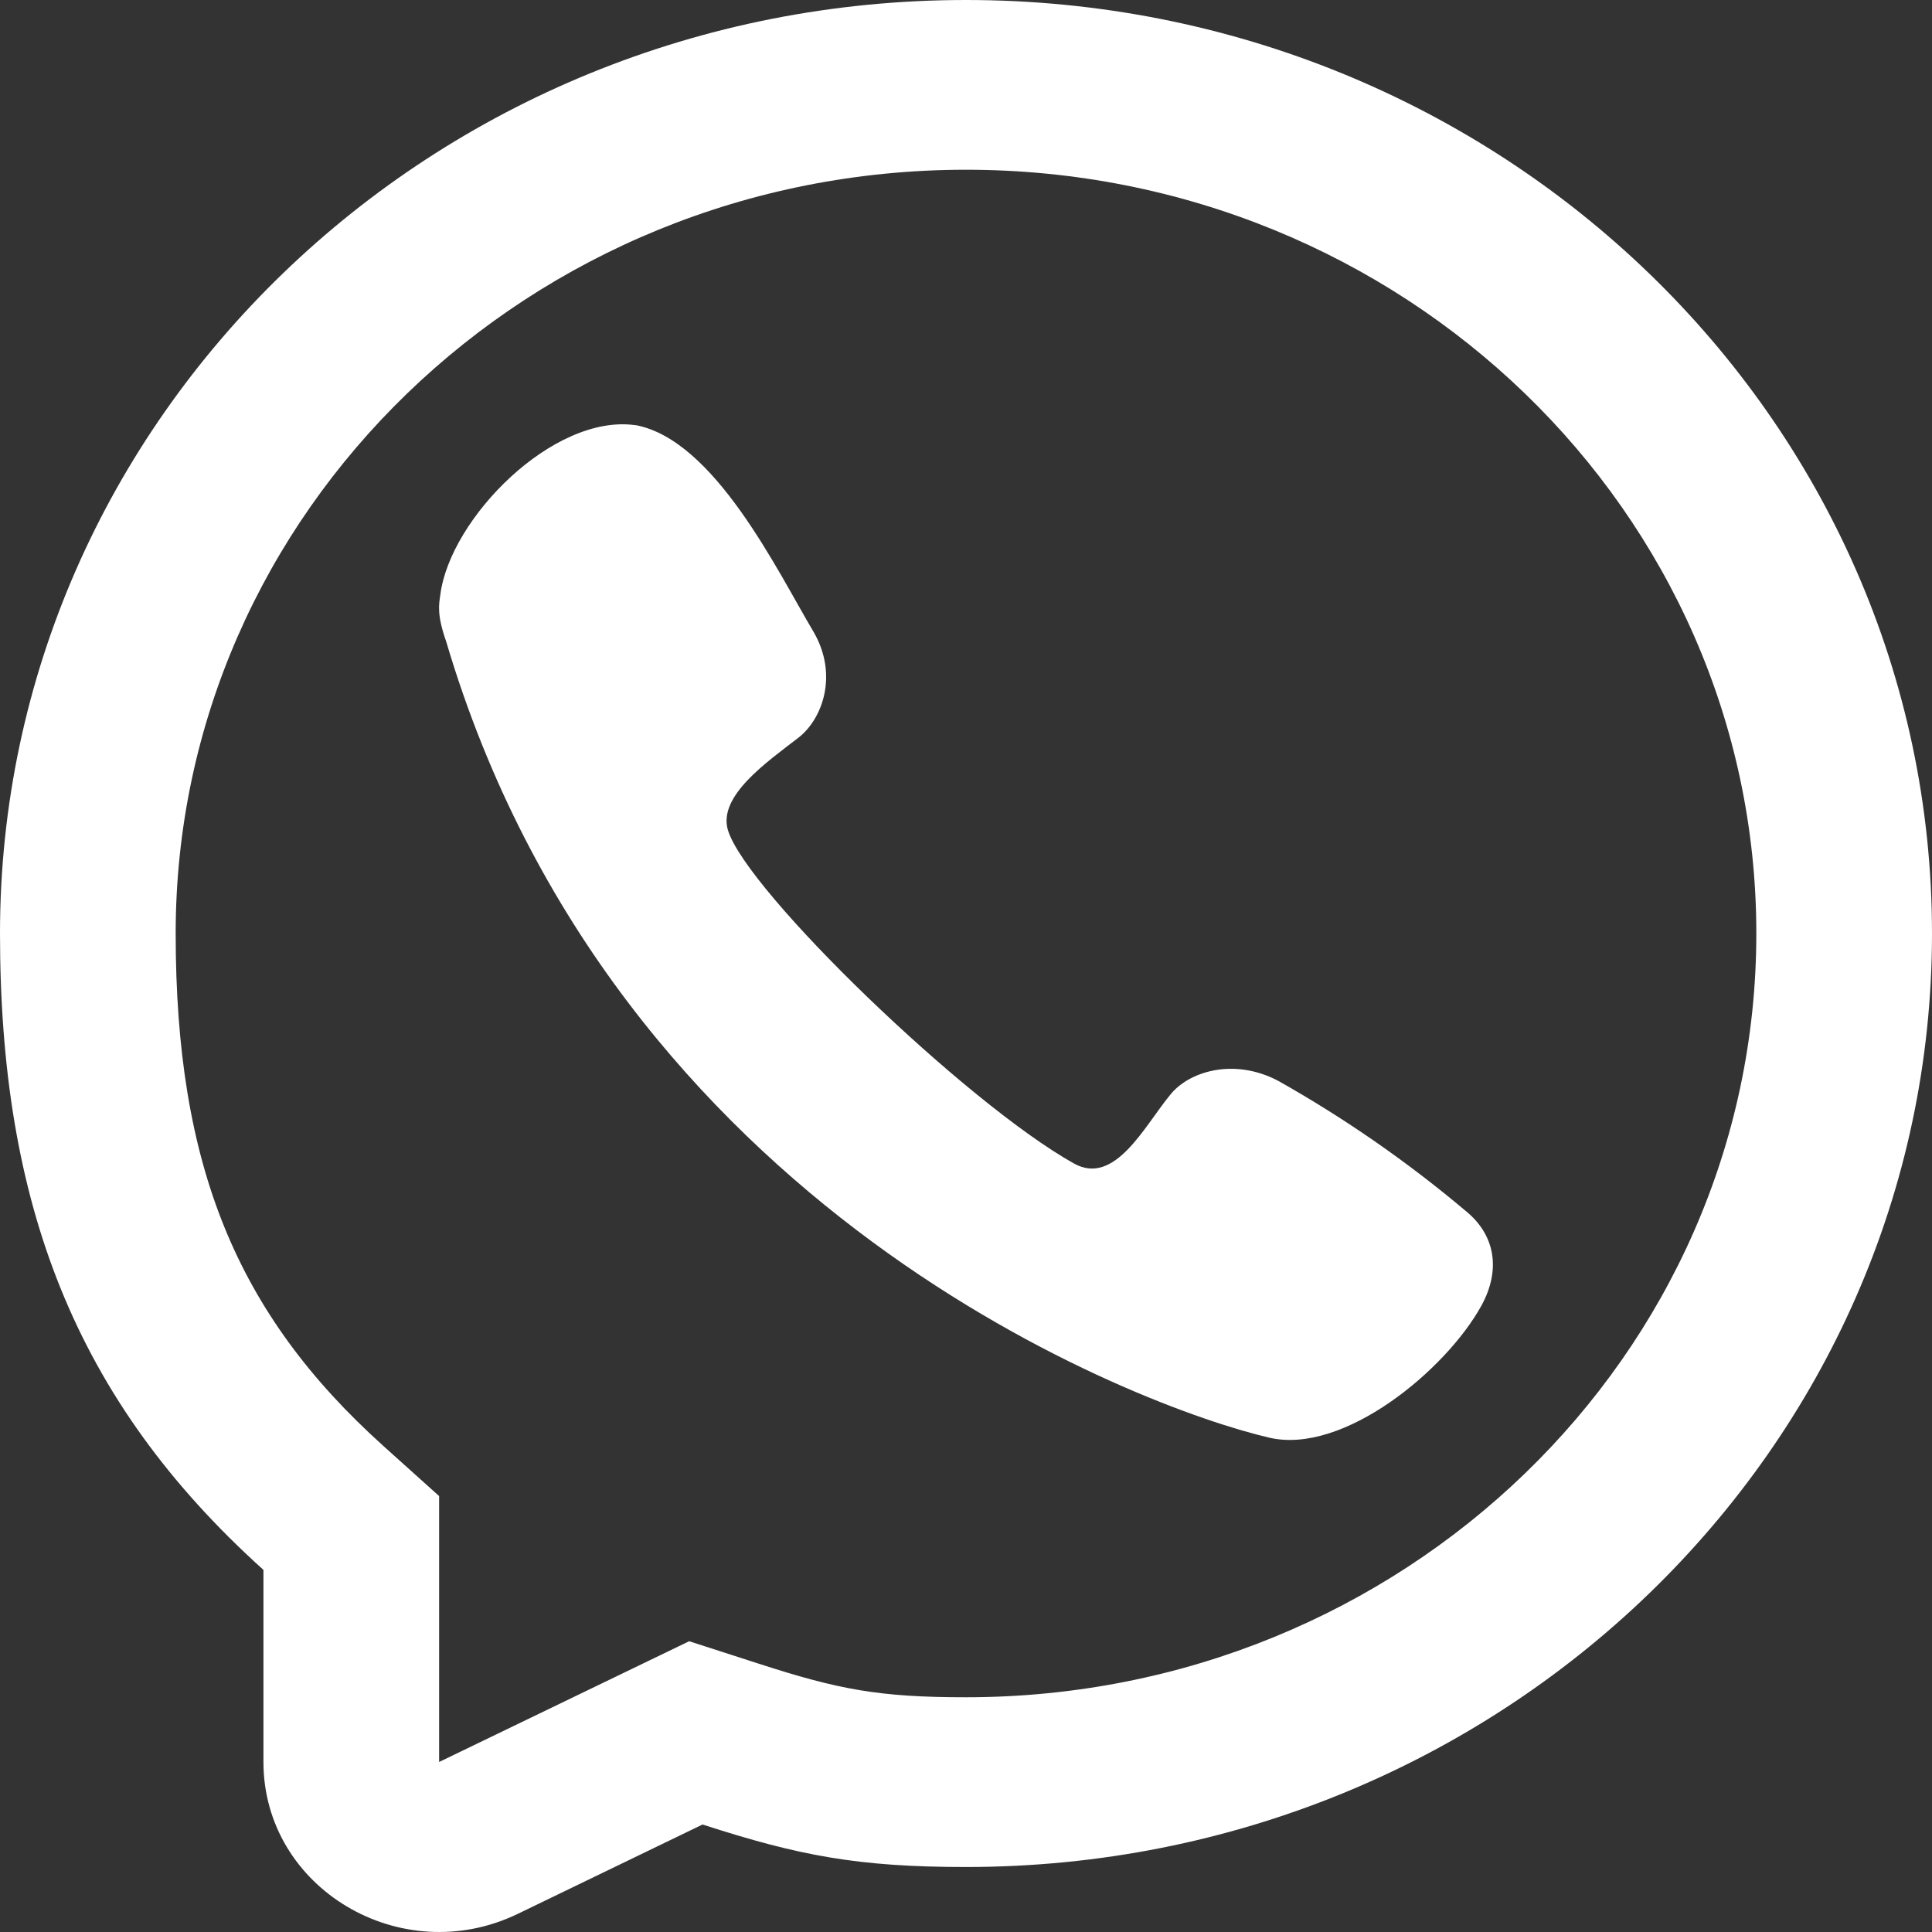 <?xml version="1.0" encoding="UTF-8"?> <svg xmlns="http://www.w3.org/2000/svg" width="14" height="14" viewBox="0 0 14 14" fill="none"><rect x="0" y="0" width="14" height="14" fill="#333333" stroke="none"/><path fill-rule="evenodd" clip-rule="evenodd" d="M7 13.529C6.221 13.529 5.791 13.448 5.091 13.221L3.751 13.869C2.905 14.277 1.909 13.683 1.909 12.768V11.376C0.539 10.142 0 8.718 0 6.764C0 3.028 3.134 0 7 0C10.866 0 14 3.028 14 6.764C14 10.5 10.866 13.529 7 13.529ZM3.182 10.841L2.777 10.477C1.712 9.518 1.273 8.445 1.273 6.764C1.273 3.708 3.837 1.23 7 1.23C10.163 1.23 12.727 3.708 12.727 6.764C12.727 9.821 10.163 12.299 7 12.299C6.373 12.299 6.079 12.244 5.496 12.055L4.994 11.893L3.182 12.768V10.841Z" fill="white"></path><path d="M3.191 4.308C3.263 3.753 4.011 2.997 4.604 3.081L4.603 3.08C5.18 3.186 5.637 4.146 5.895 4.578C6.077 4.891 5.959 5.209 5.789 5.343C5.559 5.521 5.2 5.768 5.275 6.016C5.409 6.457 7 7.994 7.782 8.431C8.078 8.597 8.293 8.16 8.477 7.937C8.61 7.765 8.939 7.662 9.262 7.832C9.745 8.104 10.2 8.42 10.621 8.775C10.831 8.945 10.88 9.196 10.735 9.461C10.478 9.928 9.736 10.543 9.198 10.418C8.258 10.2 4.454 8.775 3.233 4.648C3.164 4.452 3.181 4.379 3.191 4.308Z" fill="white"></path></svg> 